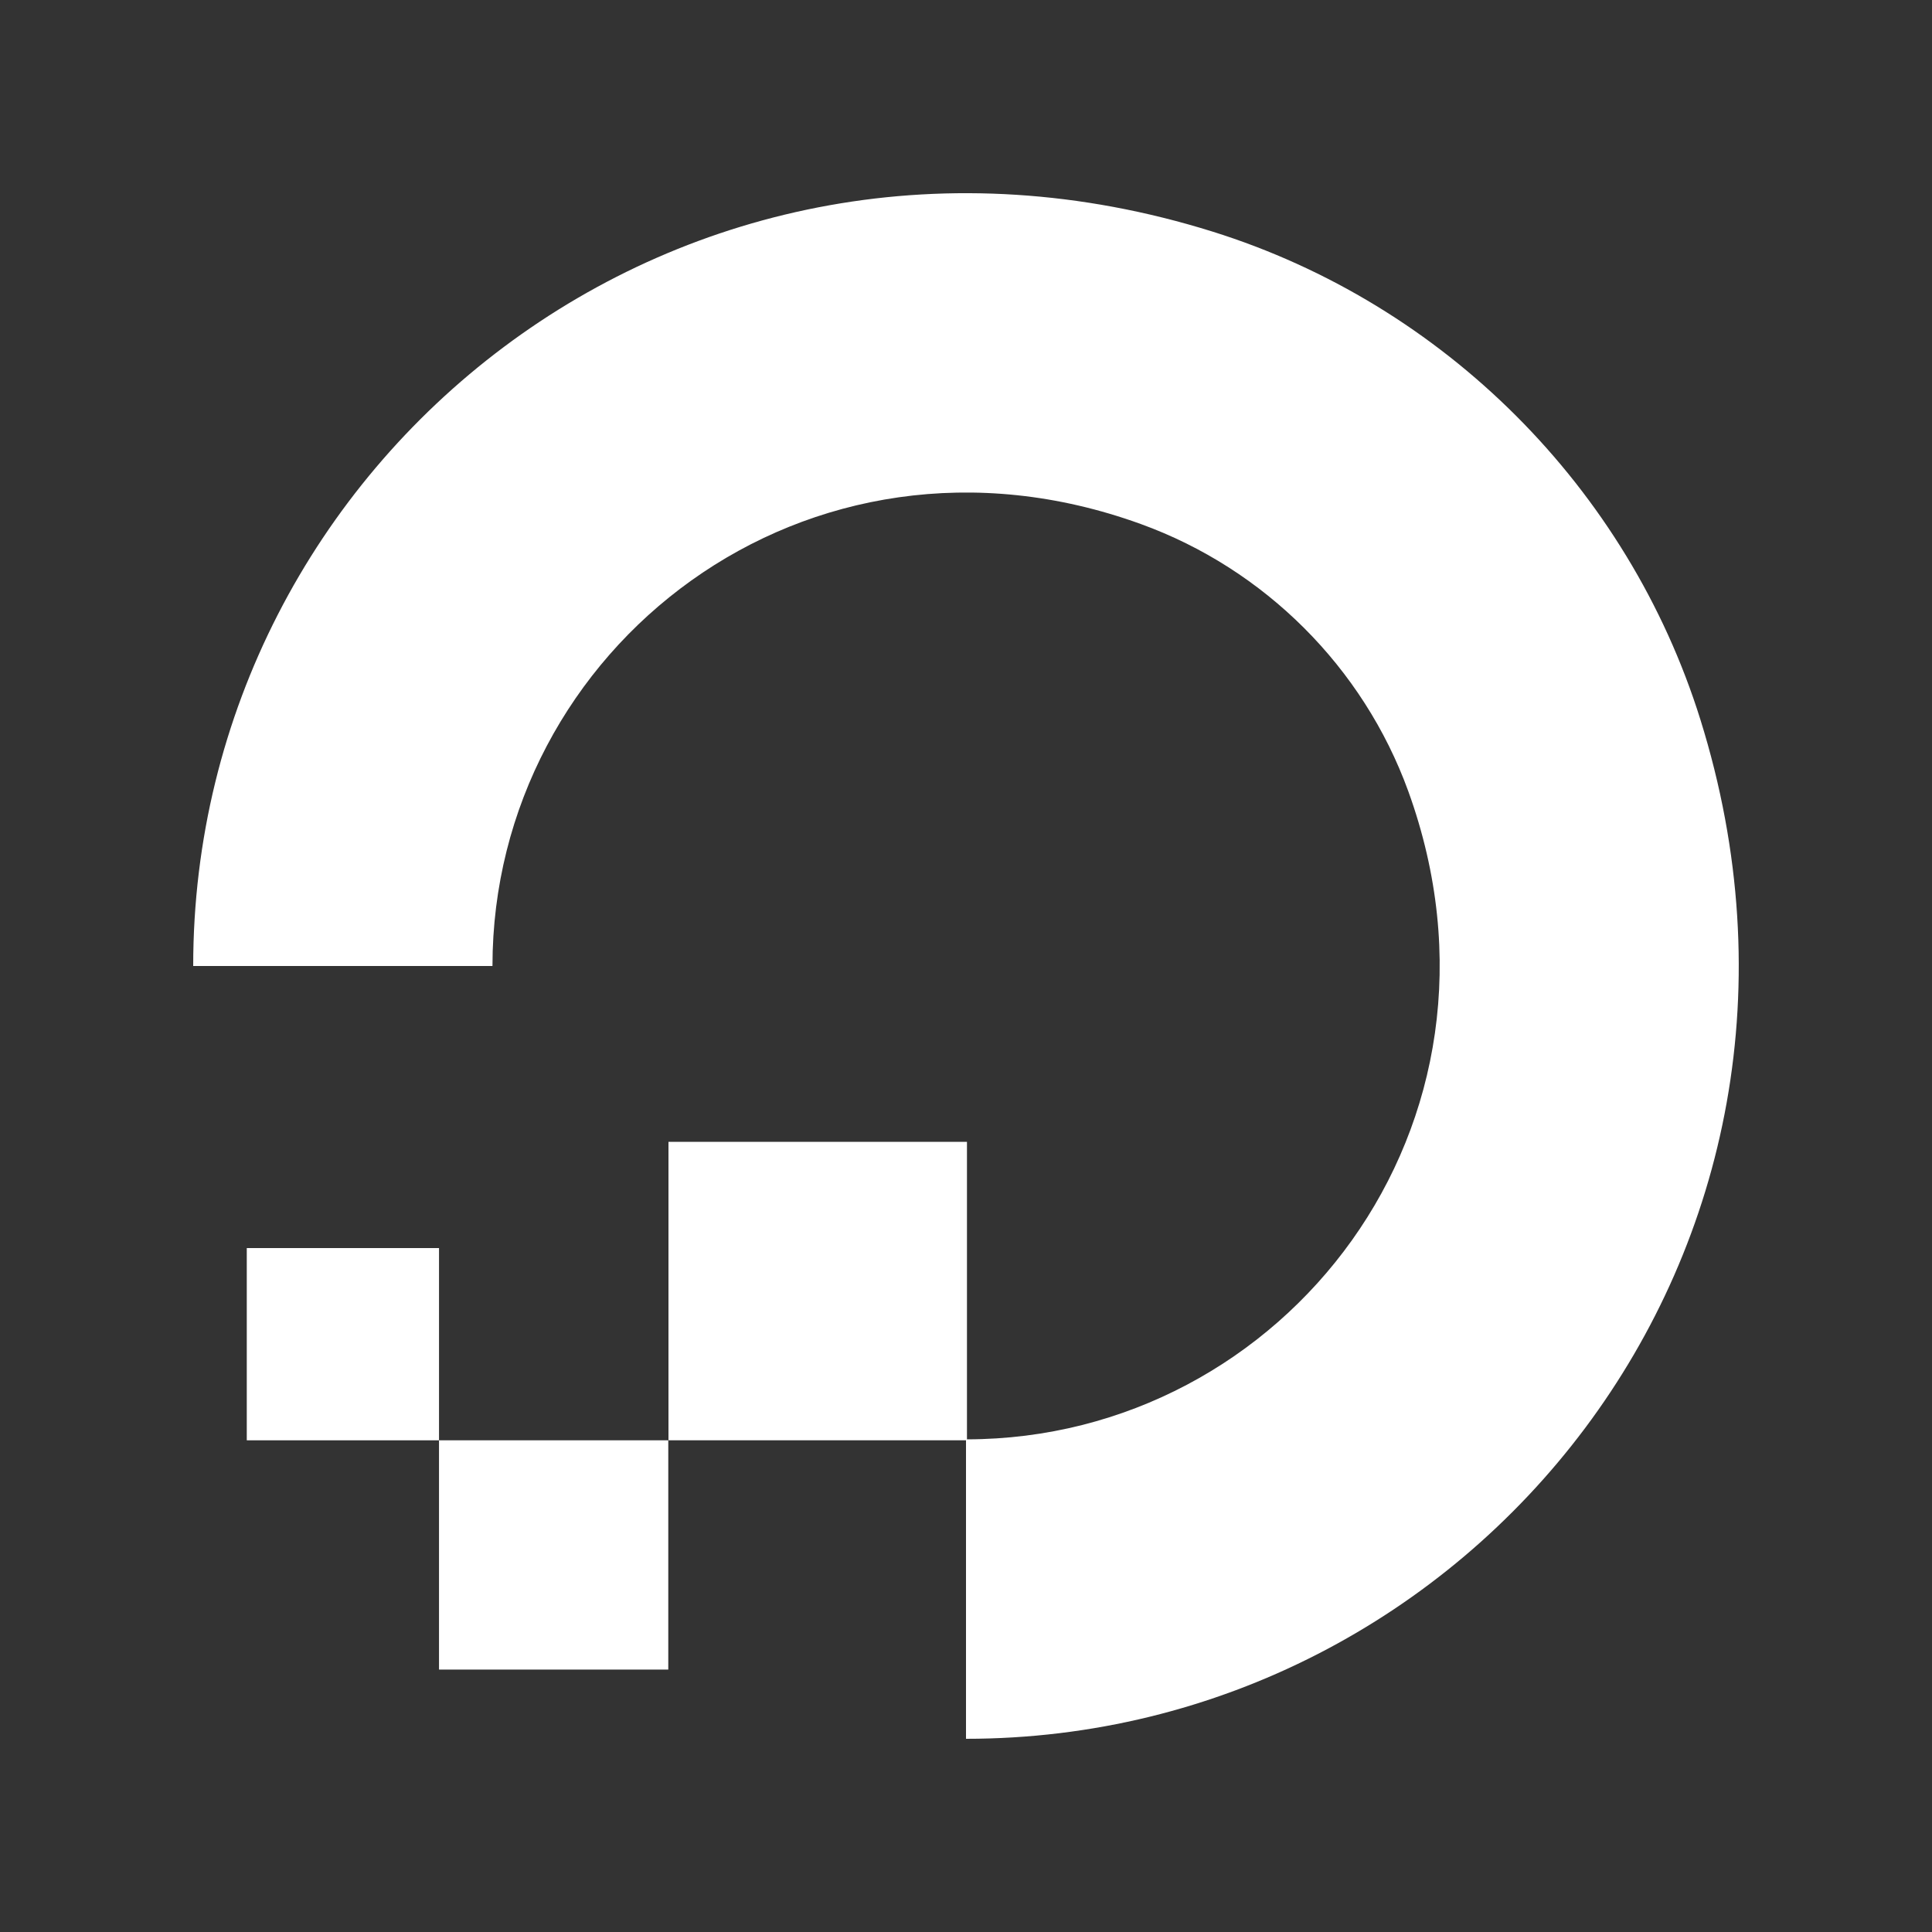 <svg xmlns="http://www.w3.org/2000/svg" enable-background="new 0 0 24 24" viewBox="-3 -3 30 30" width="80" height="80"><rect x="-3" y="-3" width="30" height="30" fill="#333333" stroke="none"/><rect width="3.56" height="3.56" x="3.817" y="19.365" fill="#ffffff" /><path d="M4.647,12c0-4.932,4.88-8.745,10.07-6.862c1.92,0.696,3.452,2.226,4.15,4.146c1.878,5.183-1.925,10.06-6.852,10.066v-4.62H7.38v4.635H12V24c7.858,0,13.975-7.59,11.404-15.825c-1.124-3.598-3.98-6.455-7.58-7.58C7.59-1.976,0,4.144,0,12H4.647z" fill="#ffffff" /><polygon points=".832 16.38 .832 19.365 .835 19.365 .836 19.365 3.817 19.365 3.817 16.38" fill="#ffffff" /></svg>